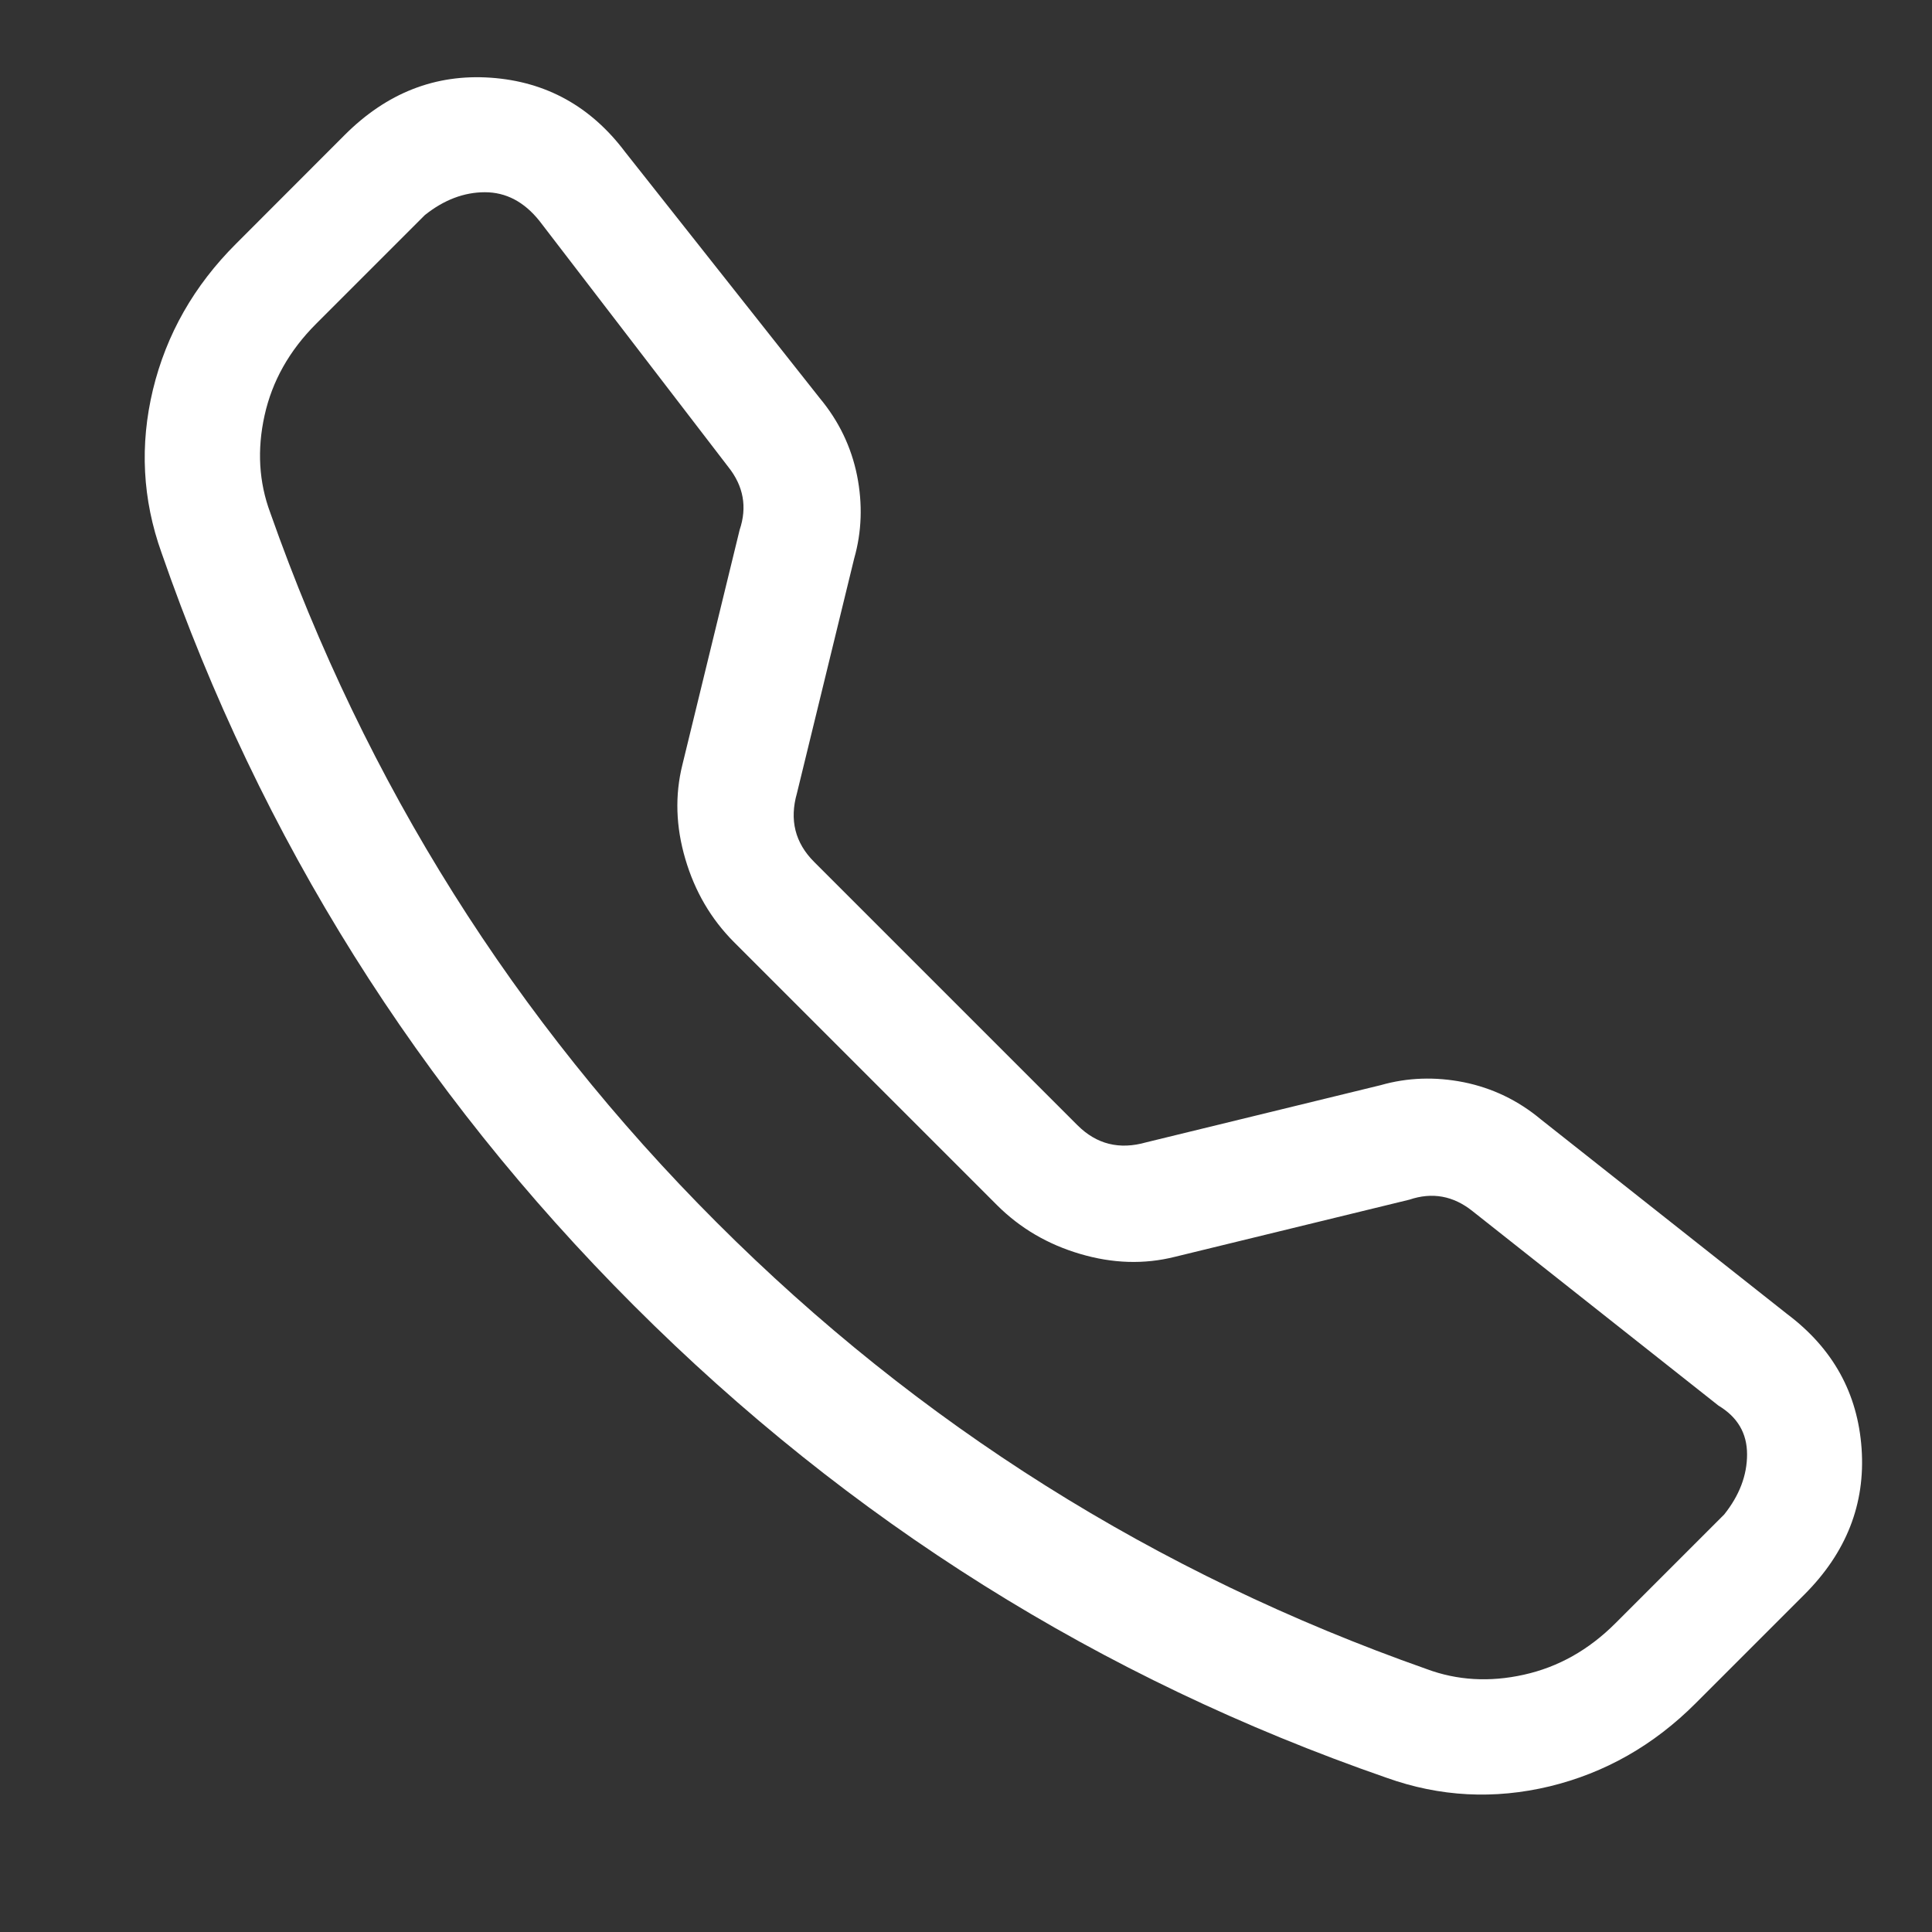 <svg width="18" height="18" viewBox="0 0 18 18" fill="none" xmlns="http://www.w3.org/2000/svg">
<rect x="0" y="0" width="18" height="18" fill="#333333" stroke="none"/>
<g clip-path="url(#clip0_2002_402)">
<path d="M5.025 2.057C4.883 1.88 4.714 1.791 4.518 1.791C4.323 1.791 4.136 1.862 3.958 2.004L2.945 3.017C2.696 3.266 2.536 3.55 2.465 3.87C2.394 4.19 2.412 4.493 2.518 4.777C3.407 7.301 4.794 9.506 6.678 11.39C8.562 13.274 10.767 14.661 13.291 15.55C13.575 15.656 13.878 15.674 14.197 15.603C14.518 15.532 14.802 15.372 15.051 15.123L16.064 14.11C16.206 13.932 16.277 13.745 16.277 13.55C16.277 13.354 16.189 13.203 16.011 13.096L13.718 11.283C13.54 11.141 13.344 11.105 13.131 11.177L10.944 11.71C10.66 11.781 10.367 11.772 10.065 11.683C9.762 11.594 9.505 11.443 9.291 11.23L6.838 8.777C6.625 8.563 6.474 8.306 6.385 8.003C6.296 7.701 6.287 7.408 6.358 7.124L6.891 4.937C6.963 4.724 6.927 4.528 6.785 4.35L5.025 2.057ZM3.212 1.257C3.603 0.866 4.056 0.688 4.572 0.724C5.087 0.76 5.505 0.991 5.825 1.417L7.638 3.71C7.816 3.924 7.931 4.164 7.985 4.43C8.038 4.697 8.029 4.955 7.958 5.204L7.425 7.39C7.354 7.639 7.407 7.852 7.585 8.03L10.038 10.483C10.216 10.661 10.429 10.714 10.678 10.643L12.864 10.11C13.113 10.039 13.371 10.03 13.638 10.083C13.904 10.137 14.144 10.252 14.357 10.43L16.651 12.243C17.077 12.563 17.308 12.981 17.344 13.496C17.38 14.012 17.202 14.465 16.811 14.856L15.797 15.87C15.406 16.261 14.953 16.518 14.438 16.643C13.922 16.767 13.415 16.741 12.918 16.563C10.251 15.638 7.914 14.172 5.905 12.163C3.896 10.154 2.43 7.817 1.505 5.15C1.327 4.653 1.301 4.146 1.425 3.63C1.55 3.115 1.807 2.662 2.199 2.271L3.212 1.257Z" fill="white"/>
</g>
<defs>
<clipPath id="clip0_2002_402">
<rect width="17" height="17" fill="white" transform="matrix(1 0 0 -1 0.673 17.144)"/>
</clipPath>
</defs>
</svg>
